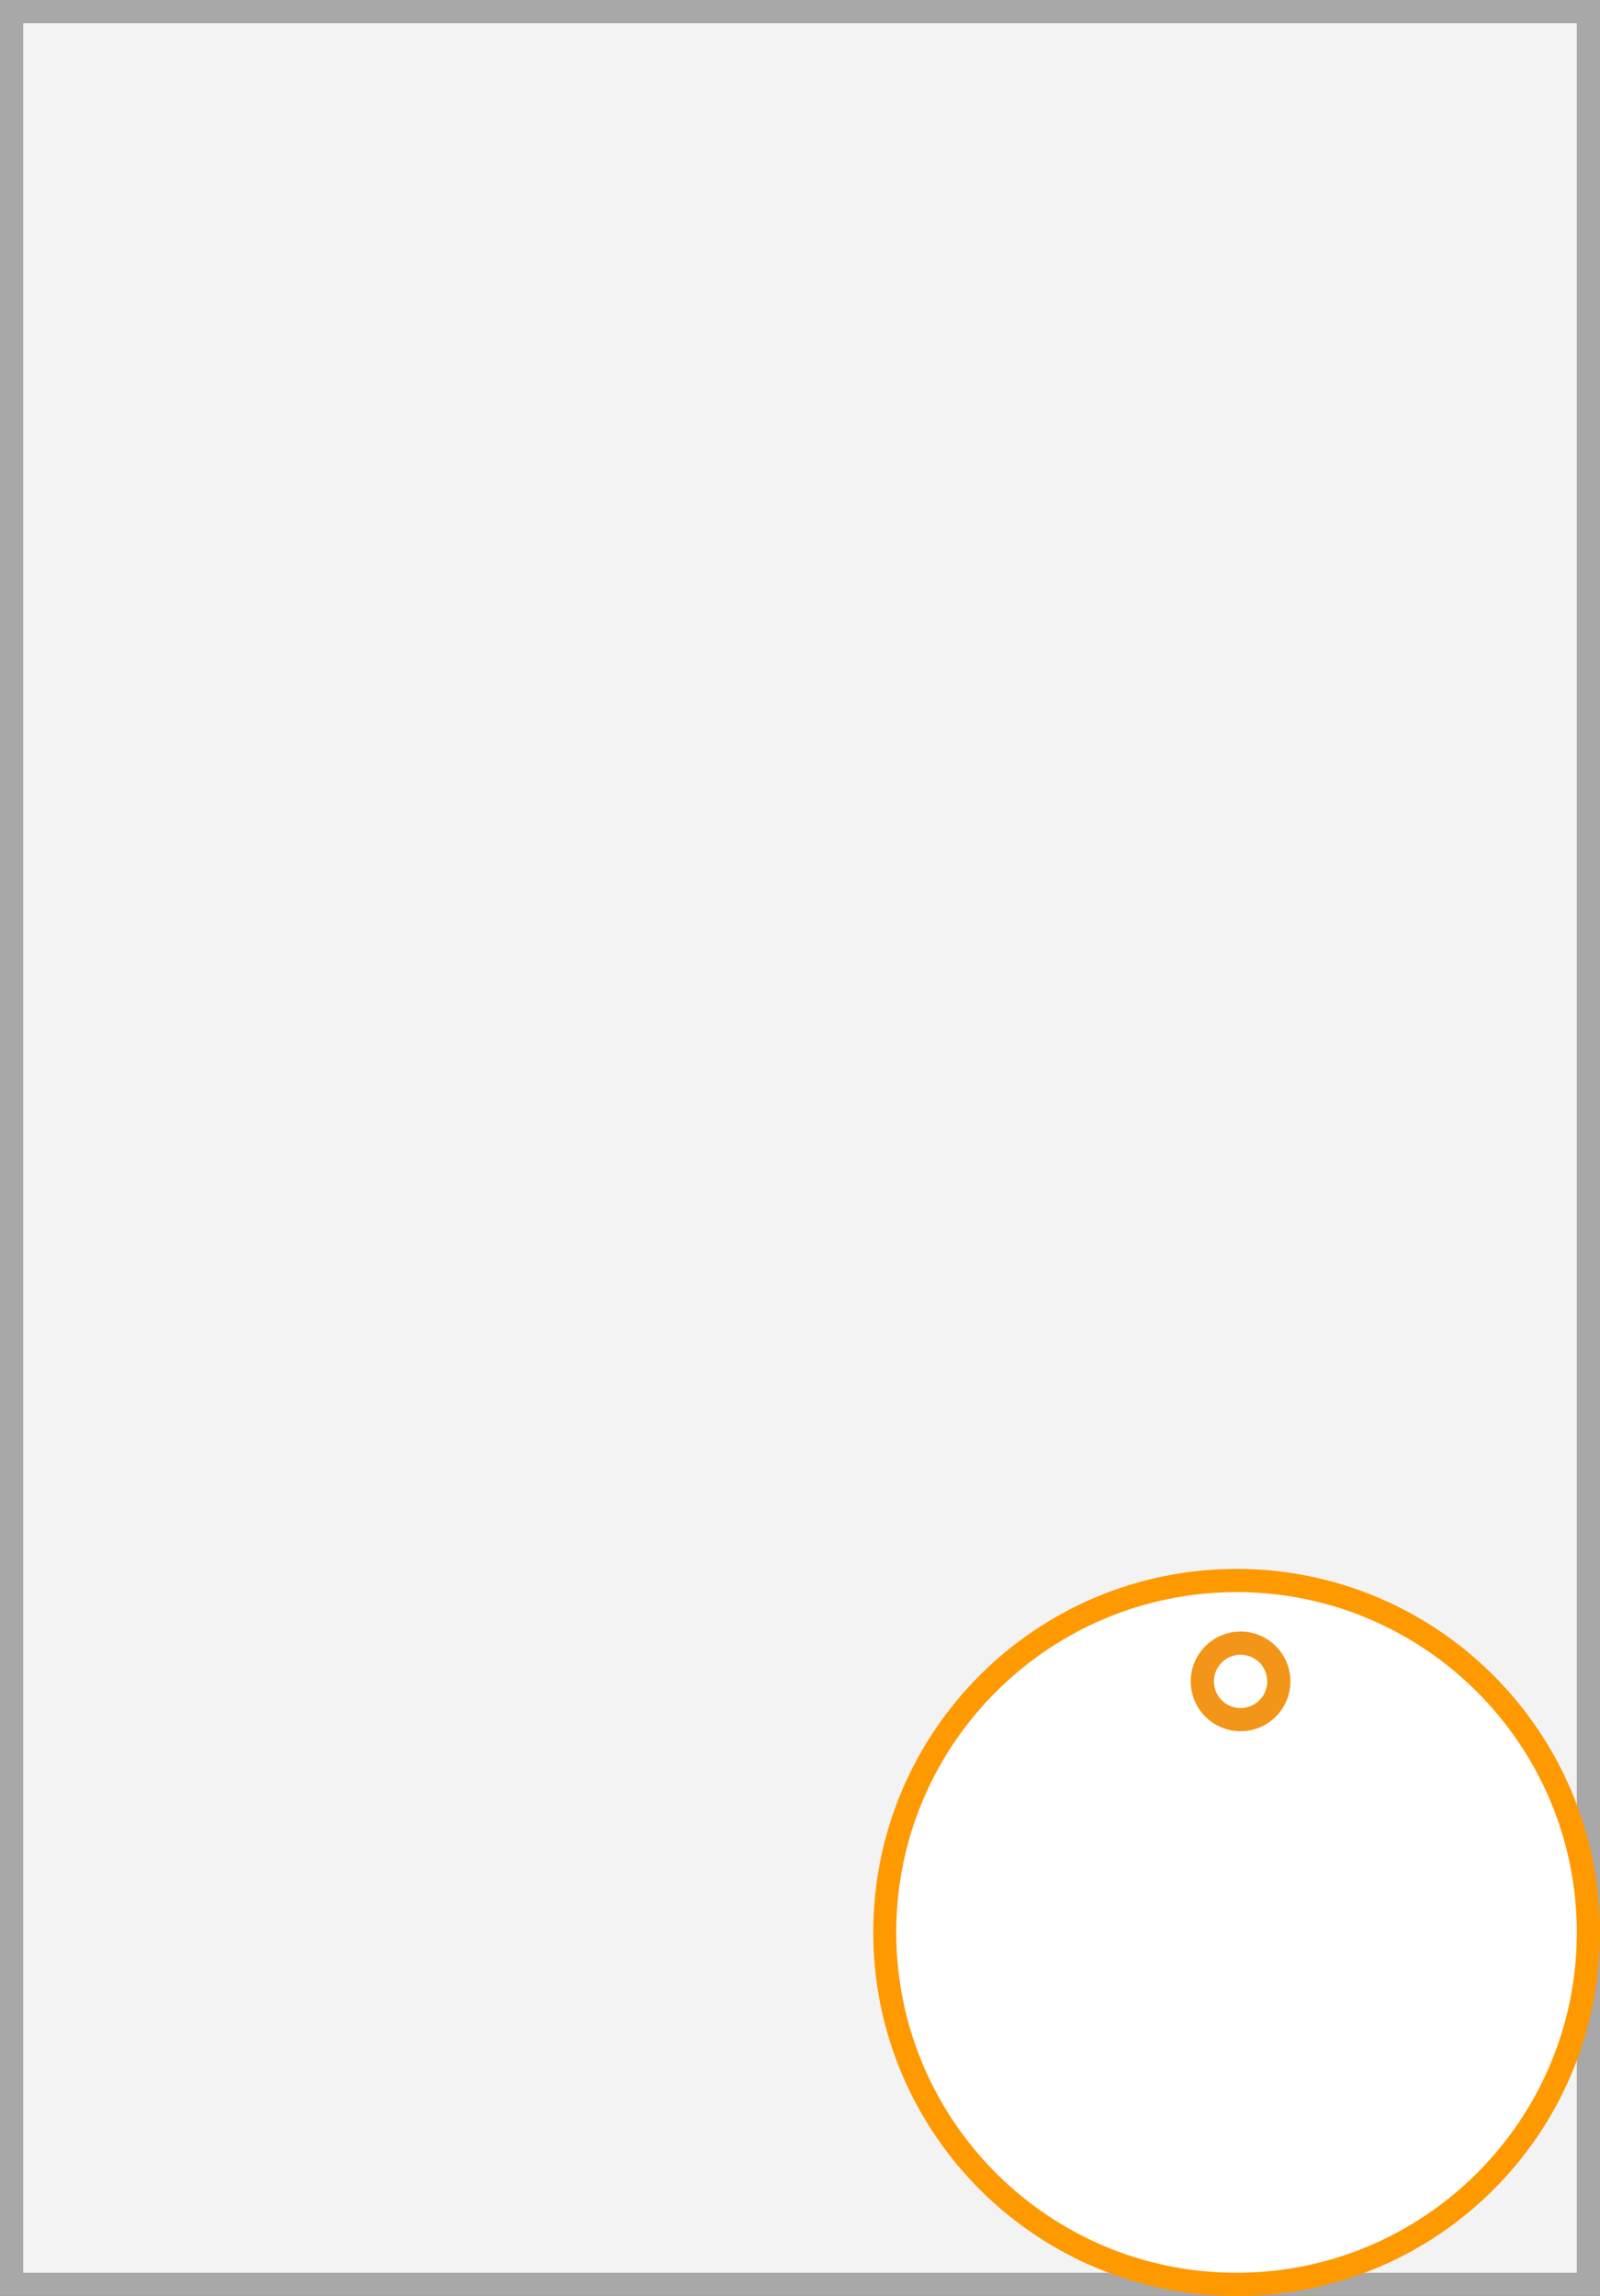 <?xml version="1.0" encoding="UTF-8"?><svg id="Ebene_2" xmlns="http://www.w3.org/2000/svg" width="69" height="99" viewBox="0 0 69 99"><rect x="0" y="0" width="69" height="99" fill="#333333" stroke="none"/><defs><style>.cls-1,.cls-2{fill:#fff;}.cls-3{fill:#a8a8a8;}.cls-4{fill:#f90;}.cls-5{fill:#f3f3f3;}.cls-2{stroke:#f39519;stroke-miterlimit:10;}</style></defs><g id="Ebene_11"><g><g id="A7"><g><rect class="cls-5" x=".5" y=".5" width="68" height="98"/><path class="cls-3" d="M68,1V98H1V1H68m1-1H0V99H69V0h0Z"/></g><g><path class="cls-1" d="M53.33,98.5c-8.37,0-15.18-6.81-15.18-15.17s6.81-15.17,15.18-15.17,15.17,6.81,15.17,15.17-6.81,15.17-15.17,15.17Z"/><path class="cls-4" d="M53.33,68.65c8.09,0,14.67,6.58,14.67,14.68s-6.58,14.67-14.68,14.67-14.67-6.58-14.67-14.68,6.58-14.67,14.68-14.67m0-1h0c-8.66,0-15.67,7.02-15.67,15.67h0c0,8.66,7.02,15.68,15.67,15.68h0c8.66,0,15.67-7.02,15.67-15.67s-7.02-15.68-15.67-15.68h0Z"/></g></g><circle class="cls-2" cx="53.5" cy="72.5" r="1.65"/></g></g></svg>